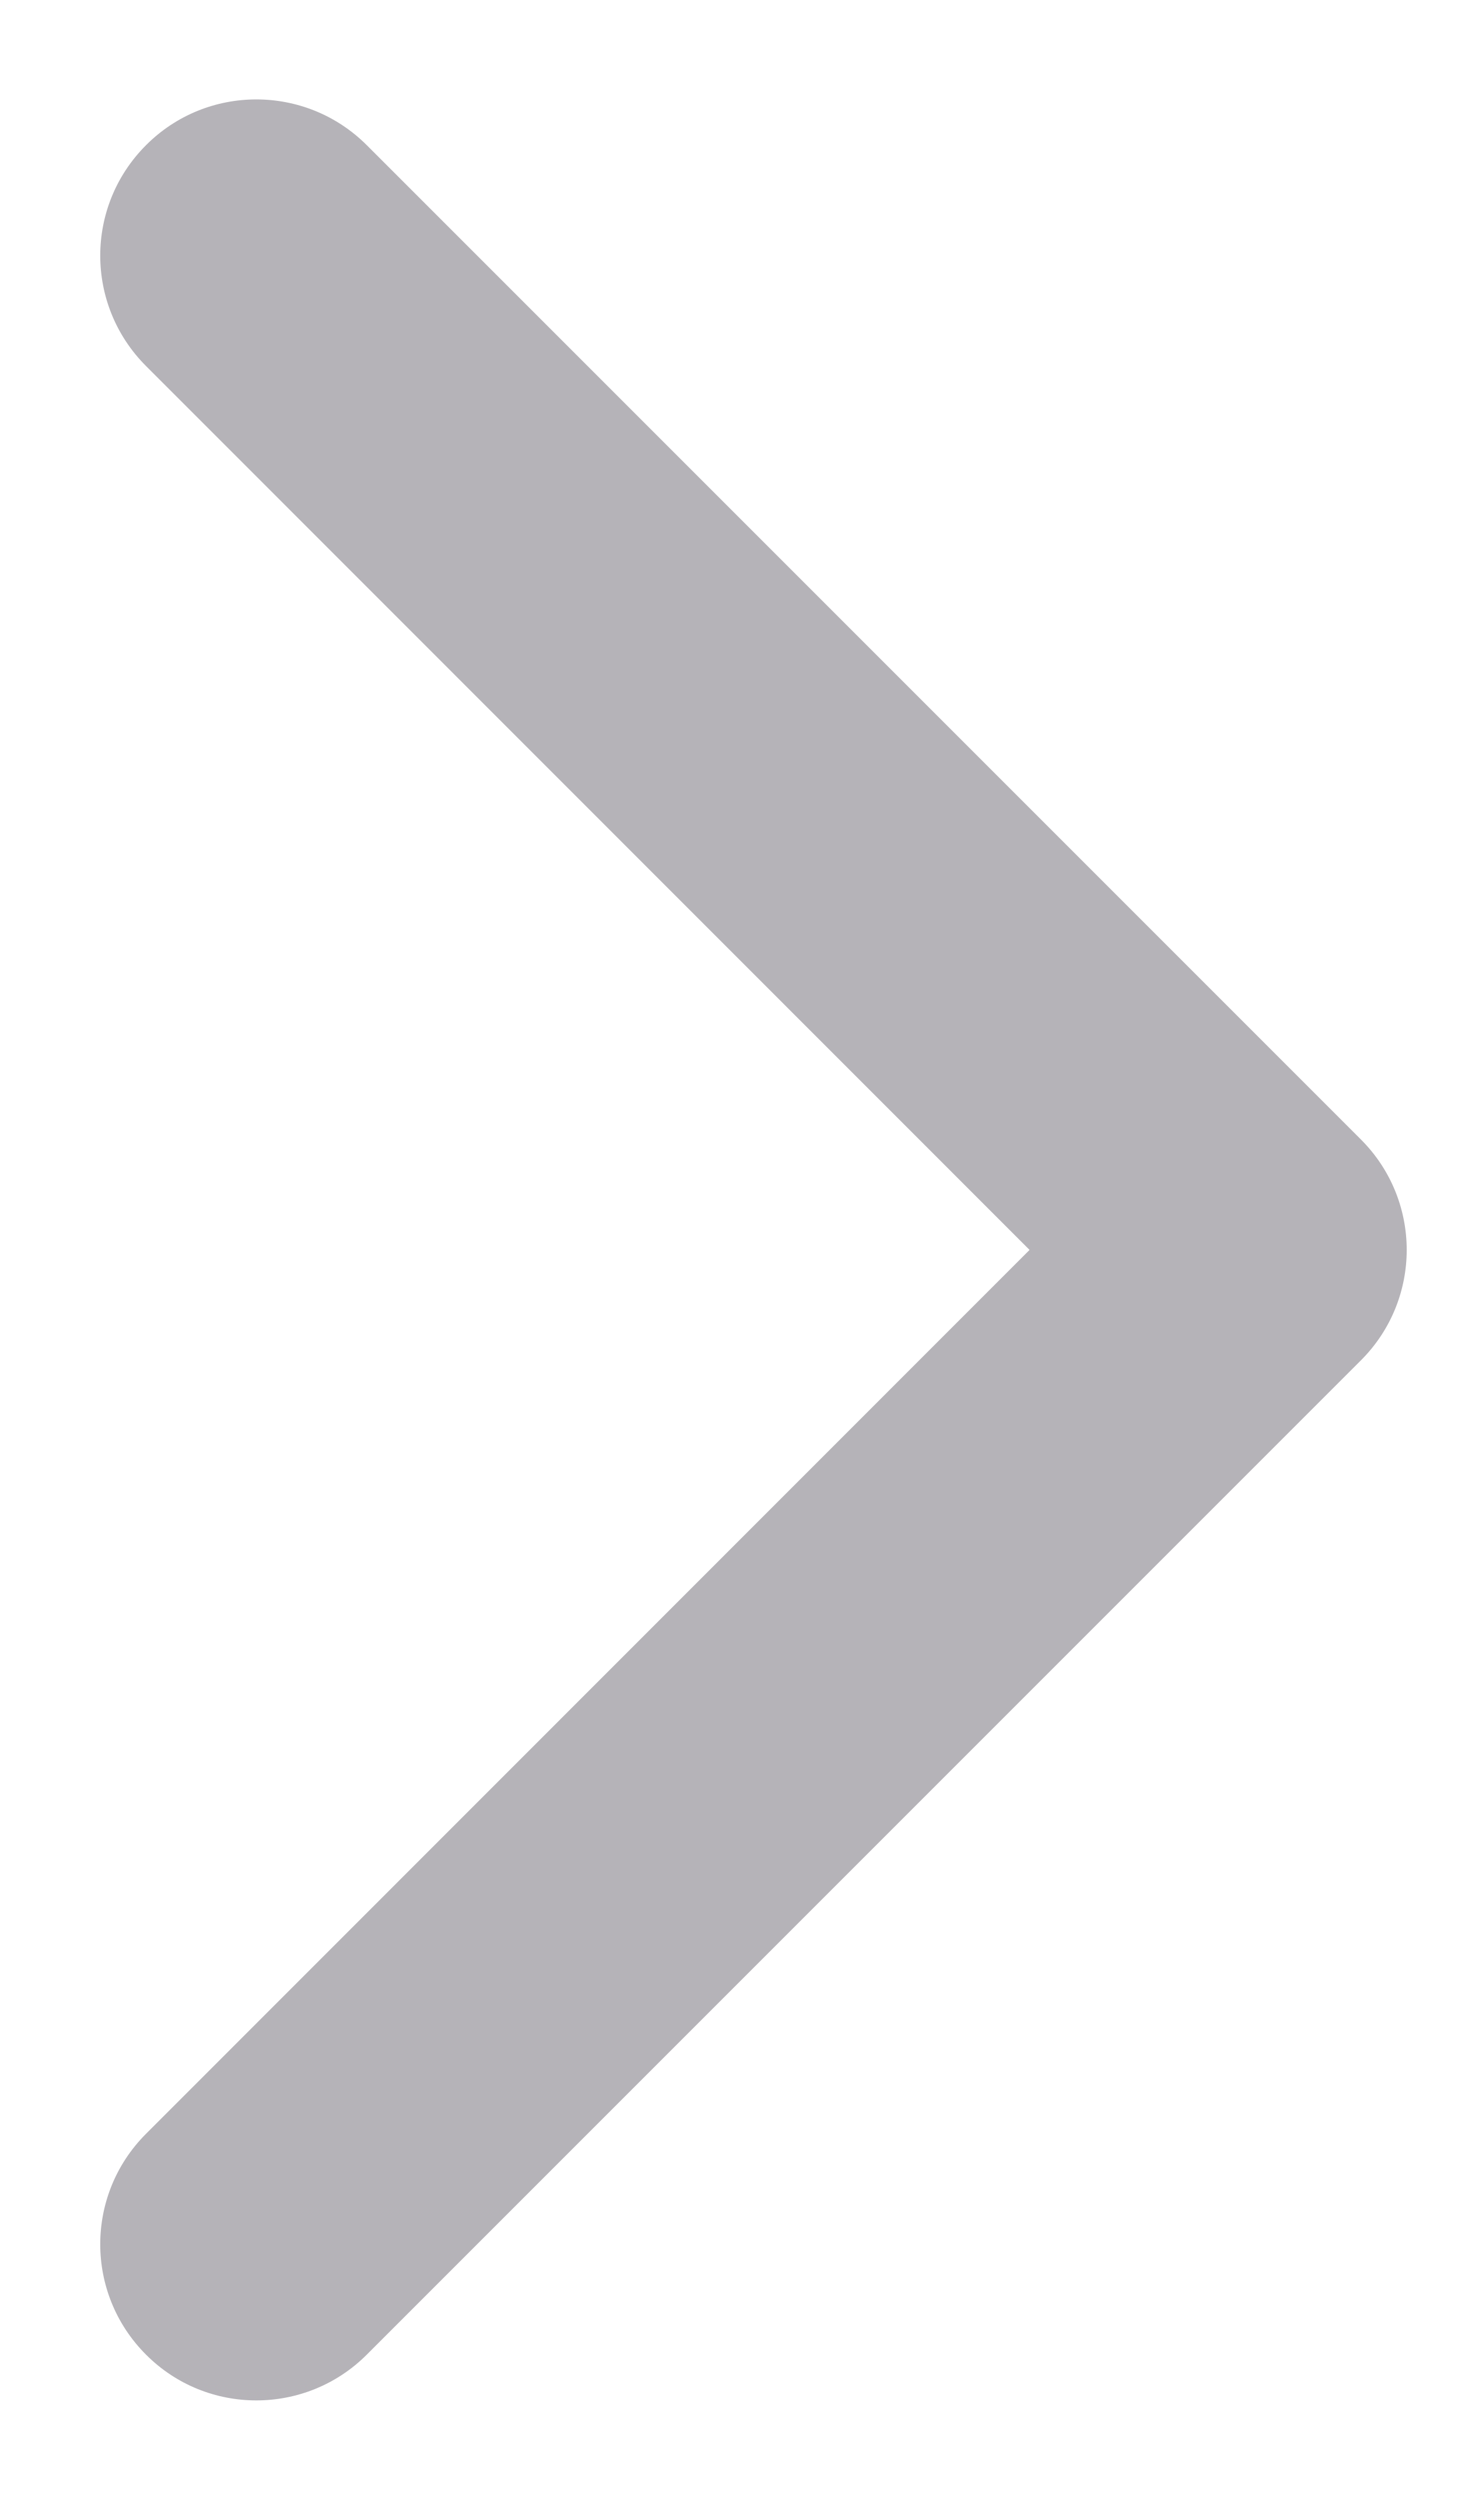 <svg width="7" height="12" viewBox="0 0 7 12" fill="none" xmlns="http://www.w3.org/2000/svg">
<path d="M6.534 6.53C6.827 6.237 6.827 5.763 6.534 5.47L1.761 0.697C1.468 0.404 0.993 0.404 0.701 0.697C0.408 0.99 0.408 1.464 0.701 1.757L4.943 6L0.701 10.243C0.408 10.536 0.408 11.01 0.701 11.303C0.993 11.596 1.468 11.596 1.761 11.303L6.534 6.53ZM5.004 6.75H6.004V5.25H5.004V6.75Z" fill="#B5B3B8"/>
</svg>
